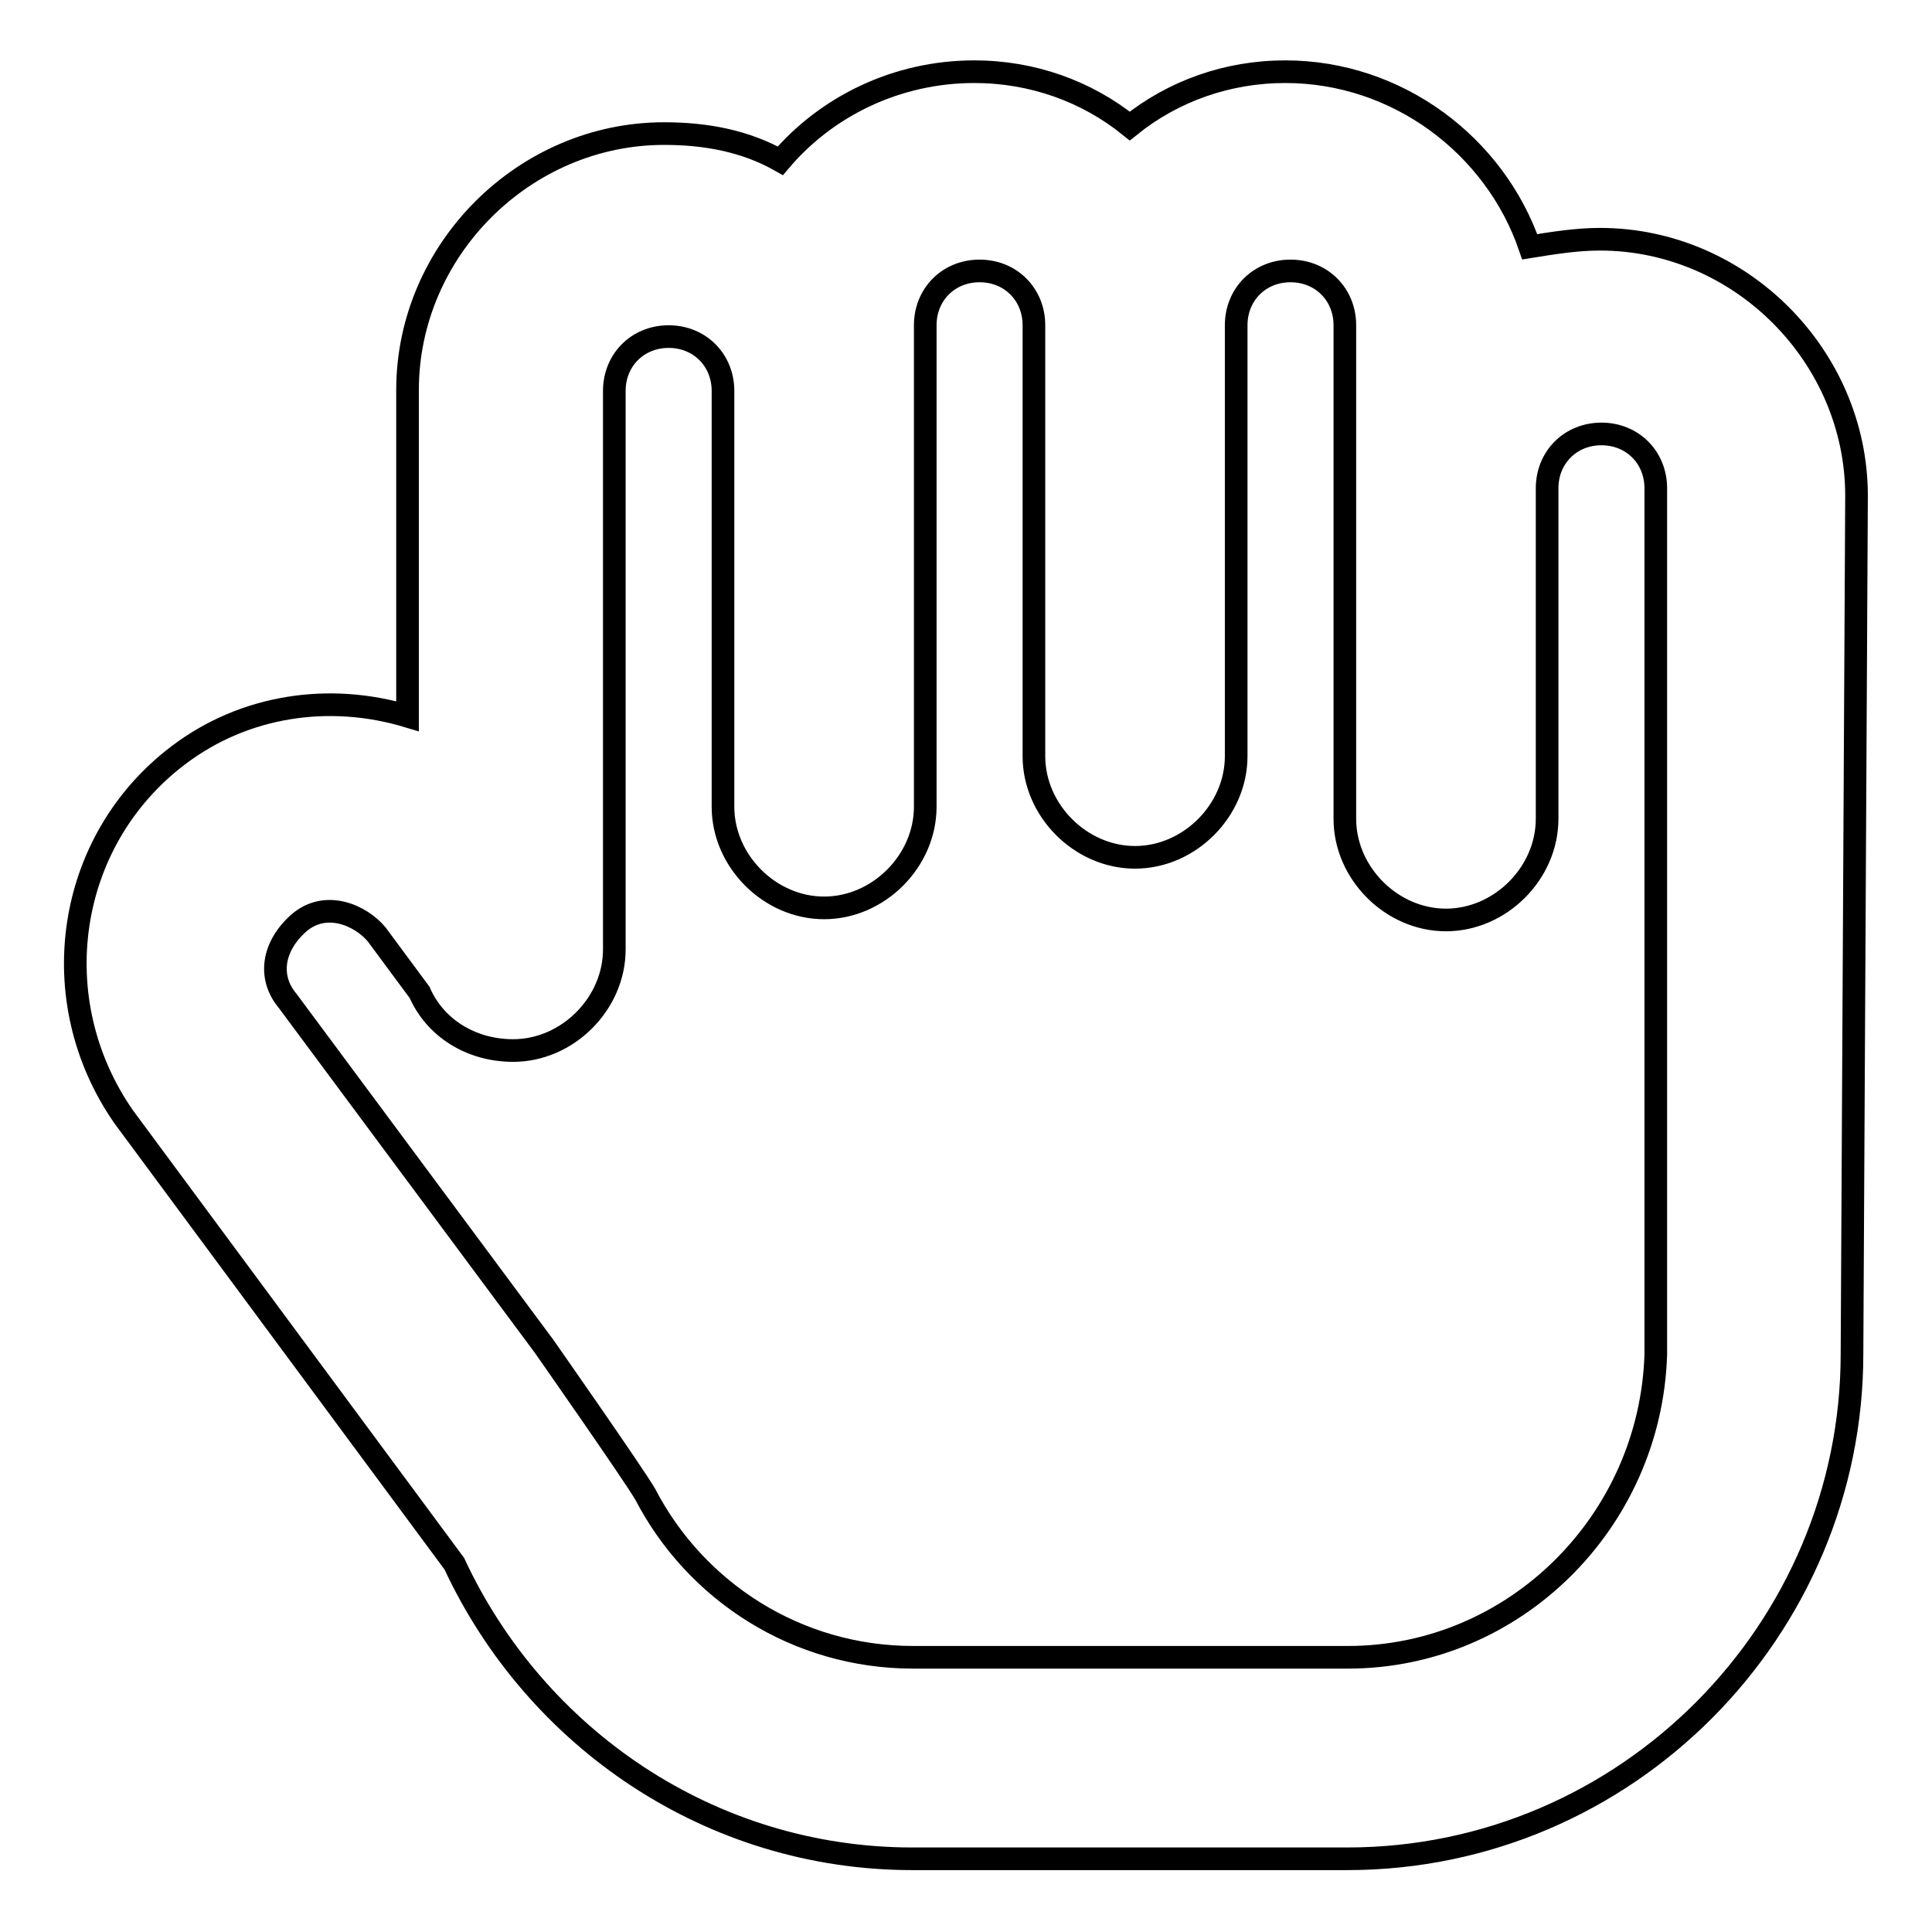 <?xml version="1.0" encoding="utf-8"?>
<!-- Svg Vector Icons : http://www.onlinewebfonts.com/icon -->
<!DOCTYPE svg PUBLIC "-//W3C//DTD SVG 1.1//EN" "http://www.w3.org/Graphics/SVG/1.1/DTD/svg11.dtd">
<svg version="1.1" xmlns="http://www.w3.org/2000/svg" xmlns:xlink="http://www.w3.org/1999/xlink" x="0px" y="0px" viewBox="0 0 256 256" enable-background="new 0 0 256 256" xml:space="preserve">
<g><g><path stroke-width="3" fill-opacity="0" stroke="#000000"  d="M246,65.7c0-18.5-15.4-34-34-34l0,0c-3.1,0-6.2,0.5-9.3,1c-4.6-13.4-17.5-23.2-32.4-23.2l0,0c-7.7,0-14.9,2.6-20.6,7.2c-5.7-4.6-12.9-7.2-20.6-7.2l0,0c-10.3,0-19.6,4.6-25.7,11.8c-4.6-2.6-9.8-3.6-15.4-3.6l0,0c-18.5,0-34,15.4-34,34v43.2c-10.3-3.1-21.6-1.5-30.4,5.2l0,0c-14.9,11.3-18,32.4-7.2,47.9l43.8,59.2c10.8,23.2,34,39.1,60.7,39.1h57.6c37.1,0,66.9-30.4,66.9-66.9L246,65.7z M178.6,219.6h-57.6c-15.4,0-28.8-8.7-35.5-21.6c-1.5-2.6-13.4-19.6-13.4-19.6l-34-45.8c-2.6-3.1-2-7.2,1.5-10.3c3.6-3.1,8.2-1,10.3,1.5l5.7,7.7c2,4.6,6.7,7.7,12.4,7.7c7.2,0,13.4-6.2,13.4-13.4v-23.7V51.8c0-4.1,3.1-7.2,7.2-7.2c4.1,0,7.2,3.1,7.2,7.2v55.1c0,7.2,6.2,13.4,13.4,13.4c7.2,0,13.4-6.2,13.4-13.4V43.1c0-4.1,3.1-7.2,7.2-7.2c4.1,0,7.2,3.1,7.2,7.2v57.1c0,7.2,6.2,13.4,13.4,13.4c7.2,0,13.4-6.2,13.4-13.4V43.1l0,0c0-4.1,3.1-7.2,7.2-7.2s7.2,3.1,7.2,7.2v65.4c0,7.2,6.2,13.4,13.4,13.4c7.2,0,13.4-6.2,13.4-13.4V64.7c0-4.1,3.1-7.2,7.2-7.2c4.1,0,7.2,3.1,7.2,7.2v68.5l0,0v46.3C218.7,201.6,200.7,219.6,178.6,219.6z"/></g></g>
</svg>